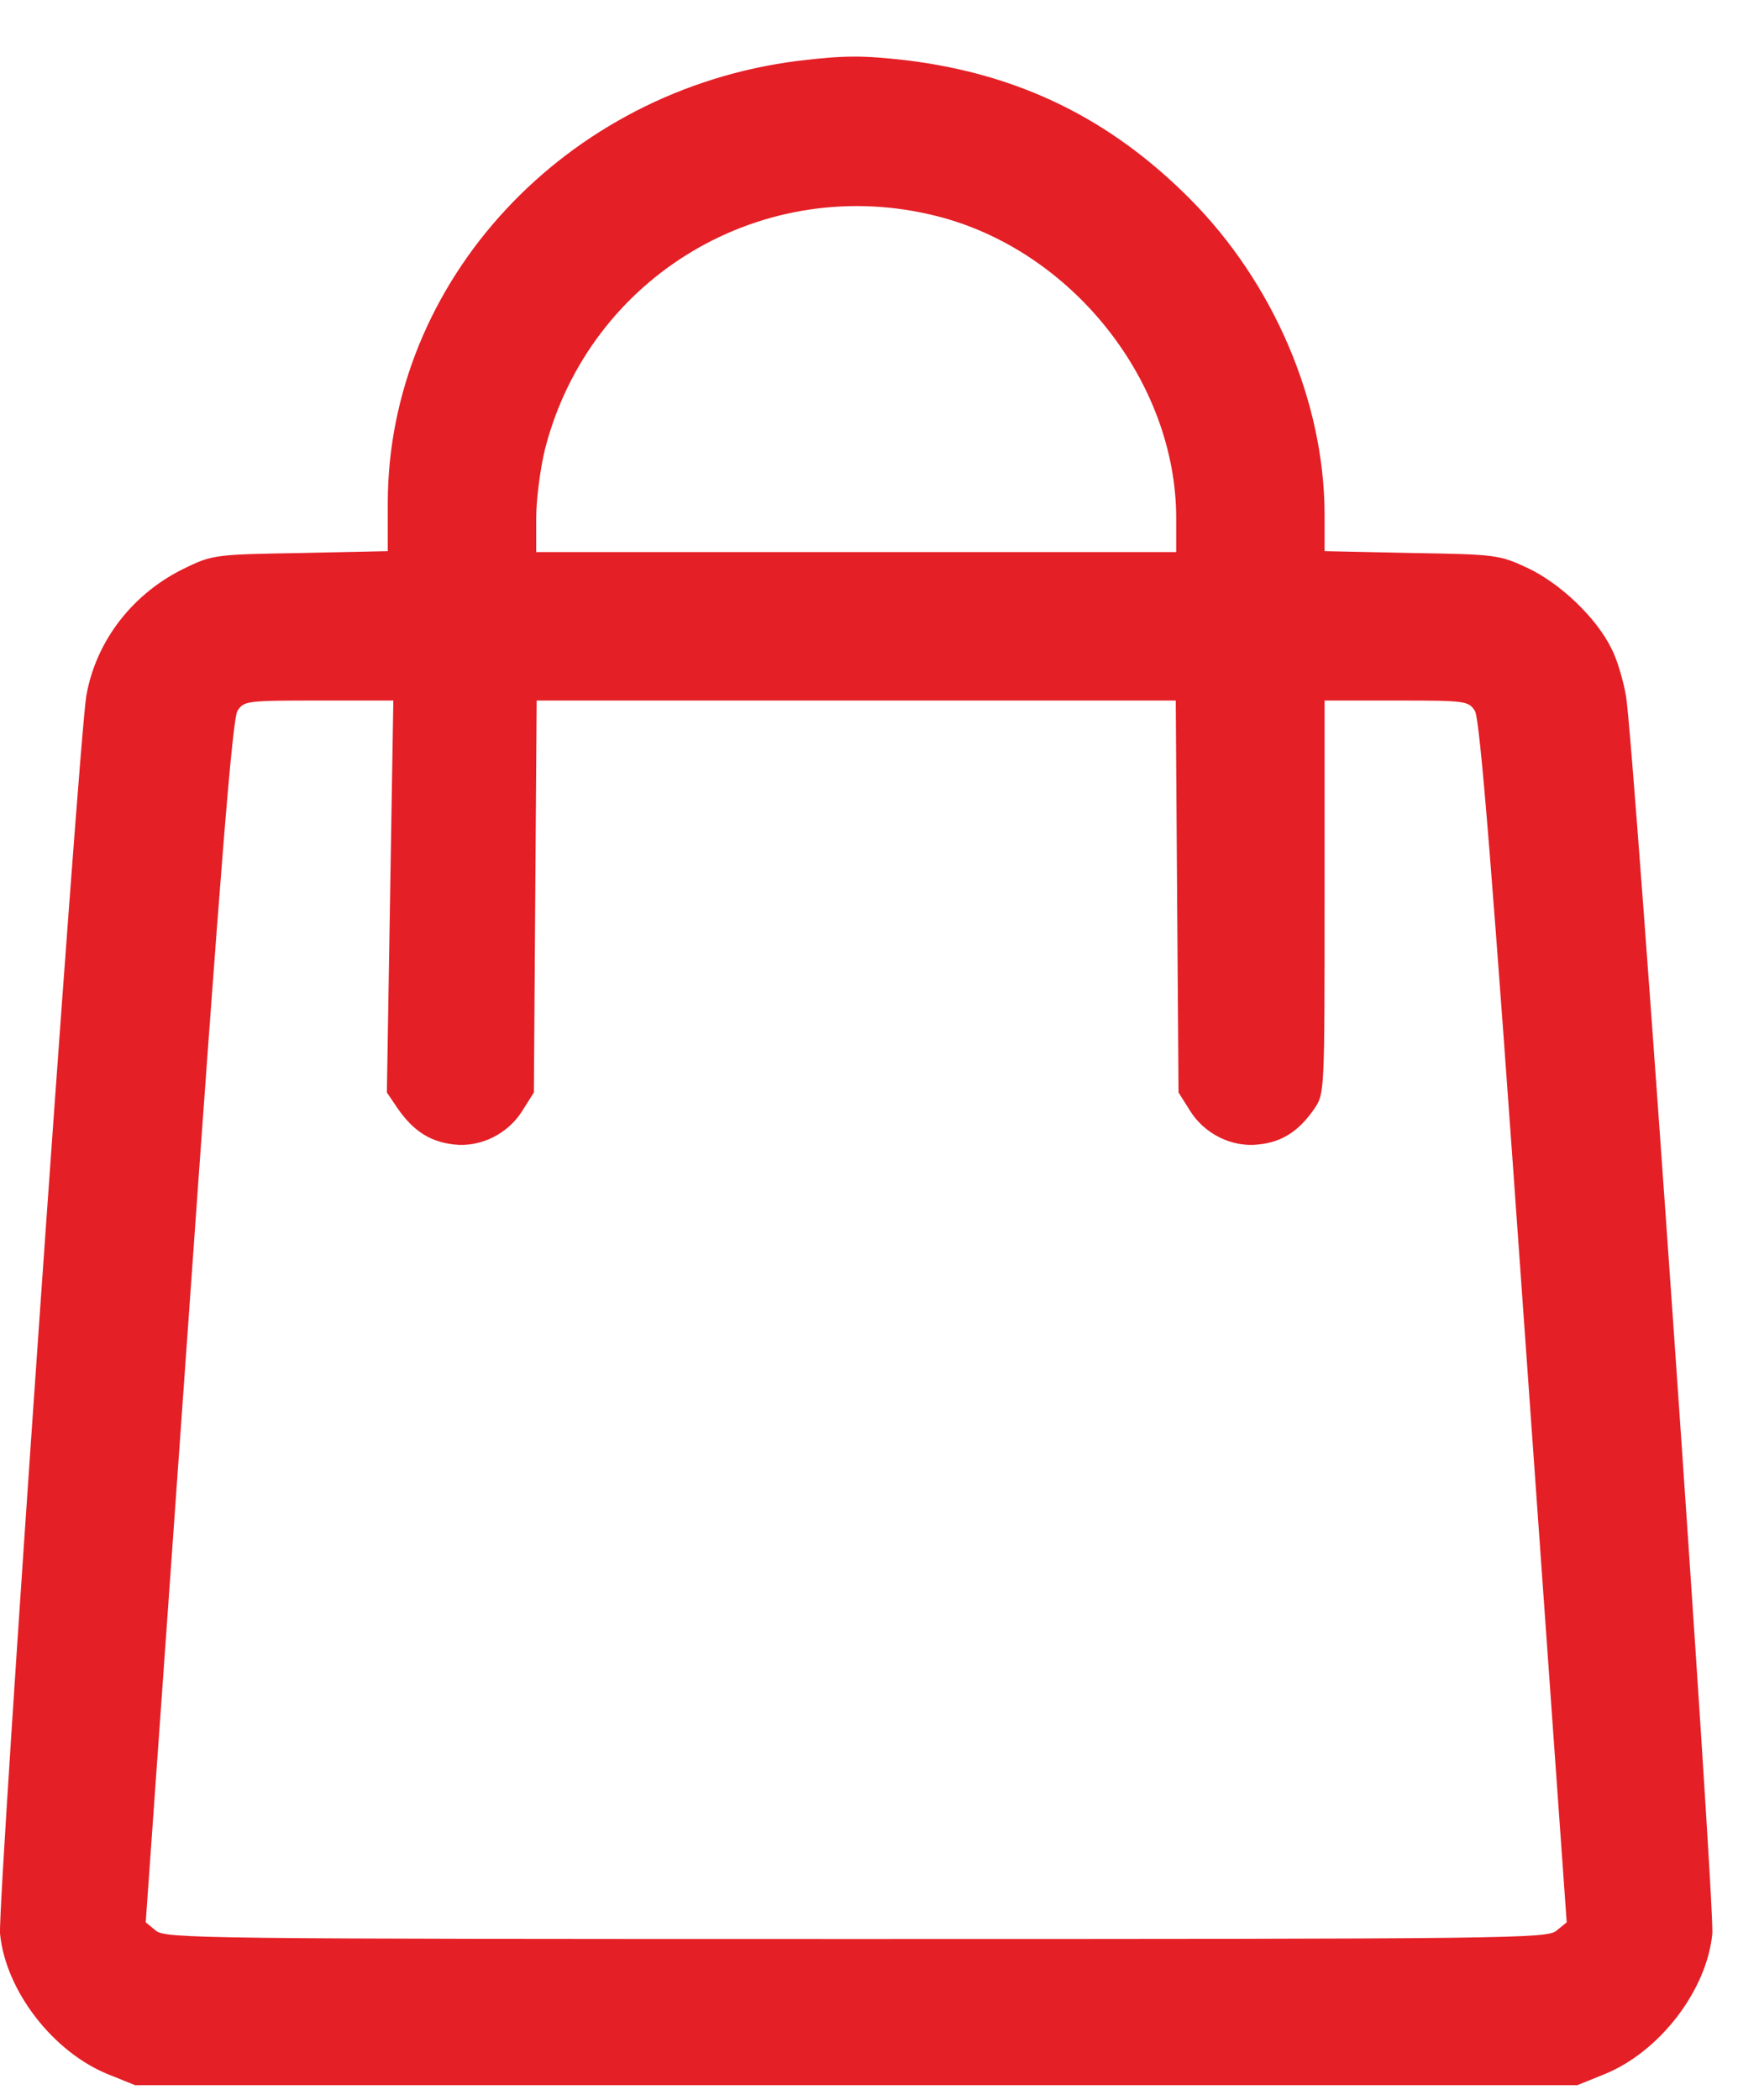 <?xml version="1.0" encoding="UTF-8"?> <svg xmlns="http://www.w3.org/2000/svg" width="31" height="37" viewBox="0 0 31 37" fill="none"> <path d="M14.067 1.072C9.964 1.587 6.834 4.954 6.834 8.869V9.711L5.306 9.744C3.843 9.768 3.745 9.776 3.303 9.989C2.355 10.43 1.693 11.28 1.521 12.261C1.383 13.095 -0.048 33.585 0.001 34.075C0.099 35.073 0.933 36.16 1.914 36.552L2.38 36.74H15.089H27.799L28.264 36.552C29.245 36.16 30.079 35.073 30.177 34.075C30.226 33.585 28.796 13.103 28.657 12.269C28.608 11.983 28.493 11.599 28.395 11.419C28.125 10.872 27.48 10.267 26.916 10.005C26.425 9.776 26.36 9.768 24.881 9.744L23.344 9.711V9.049C23.336 7.071 22.445 4.987 20.974 3.507C19.568 2.093 17.966 1.309 15.988 1.064C15.204 0.974 14.885 0.974 14.067 1.072ZM16.519 3.81C18.898 4.415 20.729 6.728 20.729 9.131V9.727H15.089H9.45V9.131C9.45 8.796 9.523 8.248 9.605 7.913C10.389 4.856 13.463 3.033 16.519 3.81ZM6.875 15.792L6.818 19.249L7.006 19.527C7.284 19.928 7.578 20.116 7.995 20.165C8.469 20.222 8.959 19.977 9.213 19.56L9.409 19.249L9.433 15.792L9.458 12.343H15.089H20.721L20.745 15.792L20.77 19.249L20.966 19.56C21.219 19.977 21.709 20.222 22.183 20.165C22.592 20.124 22.895 19.928 23.164 19.535C23.344 19.265 23.344 19.257 23.344 15.808V12.343H24.611C25.829 12.343 25.878 12.351 25.992 12.523C26.082 12.662 26.295 15.302 26.859 23.287L27.611 33.871L27.431 34.018C27.259 34.157 26.695 34.165 15.089 34.165C3.483 34.165 2.919 34.157 2.747 34.018L2.568 33.871L3.32 23.287C3.884 15.302 4.096 12.662 4.186 12.523C4.3 12.351 4.341 12.343 5.616 12.343H6.932L6.875 15.792Z" fill="#E41F26"></path> </svg> 